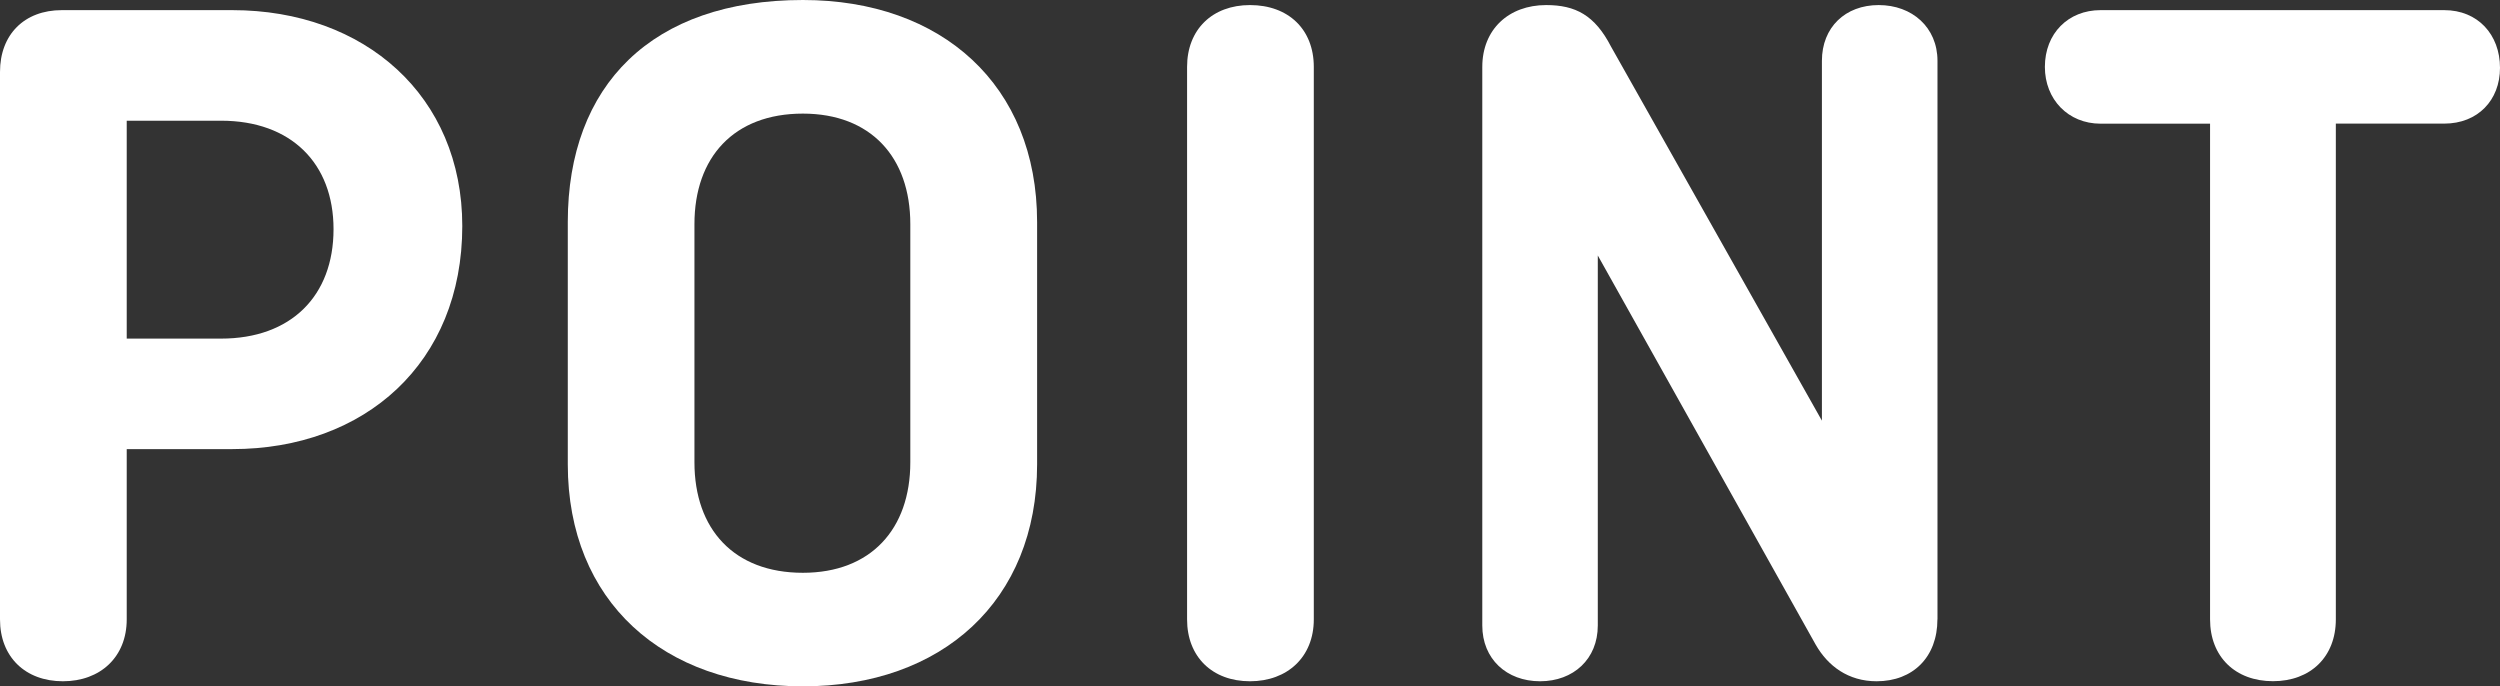 <?xml version="1.0" encoding="UTF-8"?><svg id="_レイヤー_2" xmlns="http://www.w3.org/2000/svg" viewBox="0 0 36.99 10.155"><rect x="0" y="0" width="36.99" height="10.155" fill="#333333" stroke="none"/><defs><style>.cls-1{fill:#fff;}</style></defs><g id="_レイヤー_1-2"><path class="cls-1" d="M0,1.065C0,.511.36.15.915.15h2.521c1.965,0,3.404,1.274,3.404,3.194,0,2.025-1.439,3.301-3.404,3.301h-1.561v2.52c0,.555-.39.915-.944.915-.556,0-.931-.36-.931-.915V1.065ZM1.875,1.785v3.225h1.396c1.034,0,1.664-.63,1.664-1.619,0-.976-.63-1.605-1.664-1.605h-1.396Z"/><path class="cls-1" d="M15.345,6.87c0,2.024-1.41,3.285-3.465,3.285-2.069,0-3.479-1.261-3.479-3.285v-3.585c0-2.025,1.245-3.285,3.479-3.285,2.055,0,3.465,1.26,3.465,3.285v3.585ZM10.275,6.84c0,.99.585,1.635,1.604,1.635,1.005,0,1.59-.645,1.59-1.635v-3.524c0-.99-.585-1.635-1.59-1.635-1.02,0-1.604.645-1.604,1.635v3.524Z"/><path class="cls-1" d="M19.439,9.165c0,.555-.39.915-.944.915-.556,0-.931-.36-.931-.915V.99c0-.555.375-.915.931-.915.569,0,.944.36.944.915v8.175Z"/><path class="cls-1" d="M28.666,9.165c0,.555-.36.915-.9.915-.42,0-.72-.226-.9-.54l-3.225-5.76v5.475c0,.495-.359.825-.854.825s-.855-.33-.855-.825V.99c0-.555.391-.915.945-.915.435,0,.72.15.96.615l3.12,5.534V.9c0-.495.345-.825.84-.825s.87.33.87.825v8.265Z"/><path class="cls-1" d="M31.08.15h5.085c.495,0,.825.36.825.854,0,.48-.33.825-.825.825h-1.604v7.335c0,.555-.375.915-.93.915-.556,0-.931-.36-.931-.915V1.83h-1.62c-.479,0-.824-.359-.824-.84,0-.495.345-.84.824-.84Z"/></g></svg>